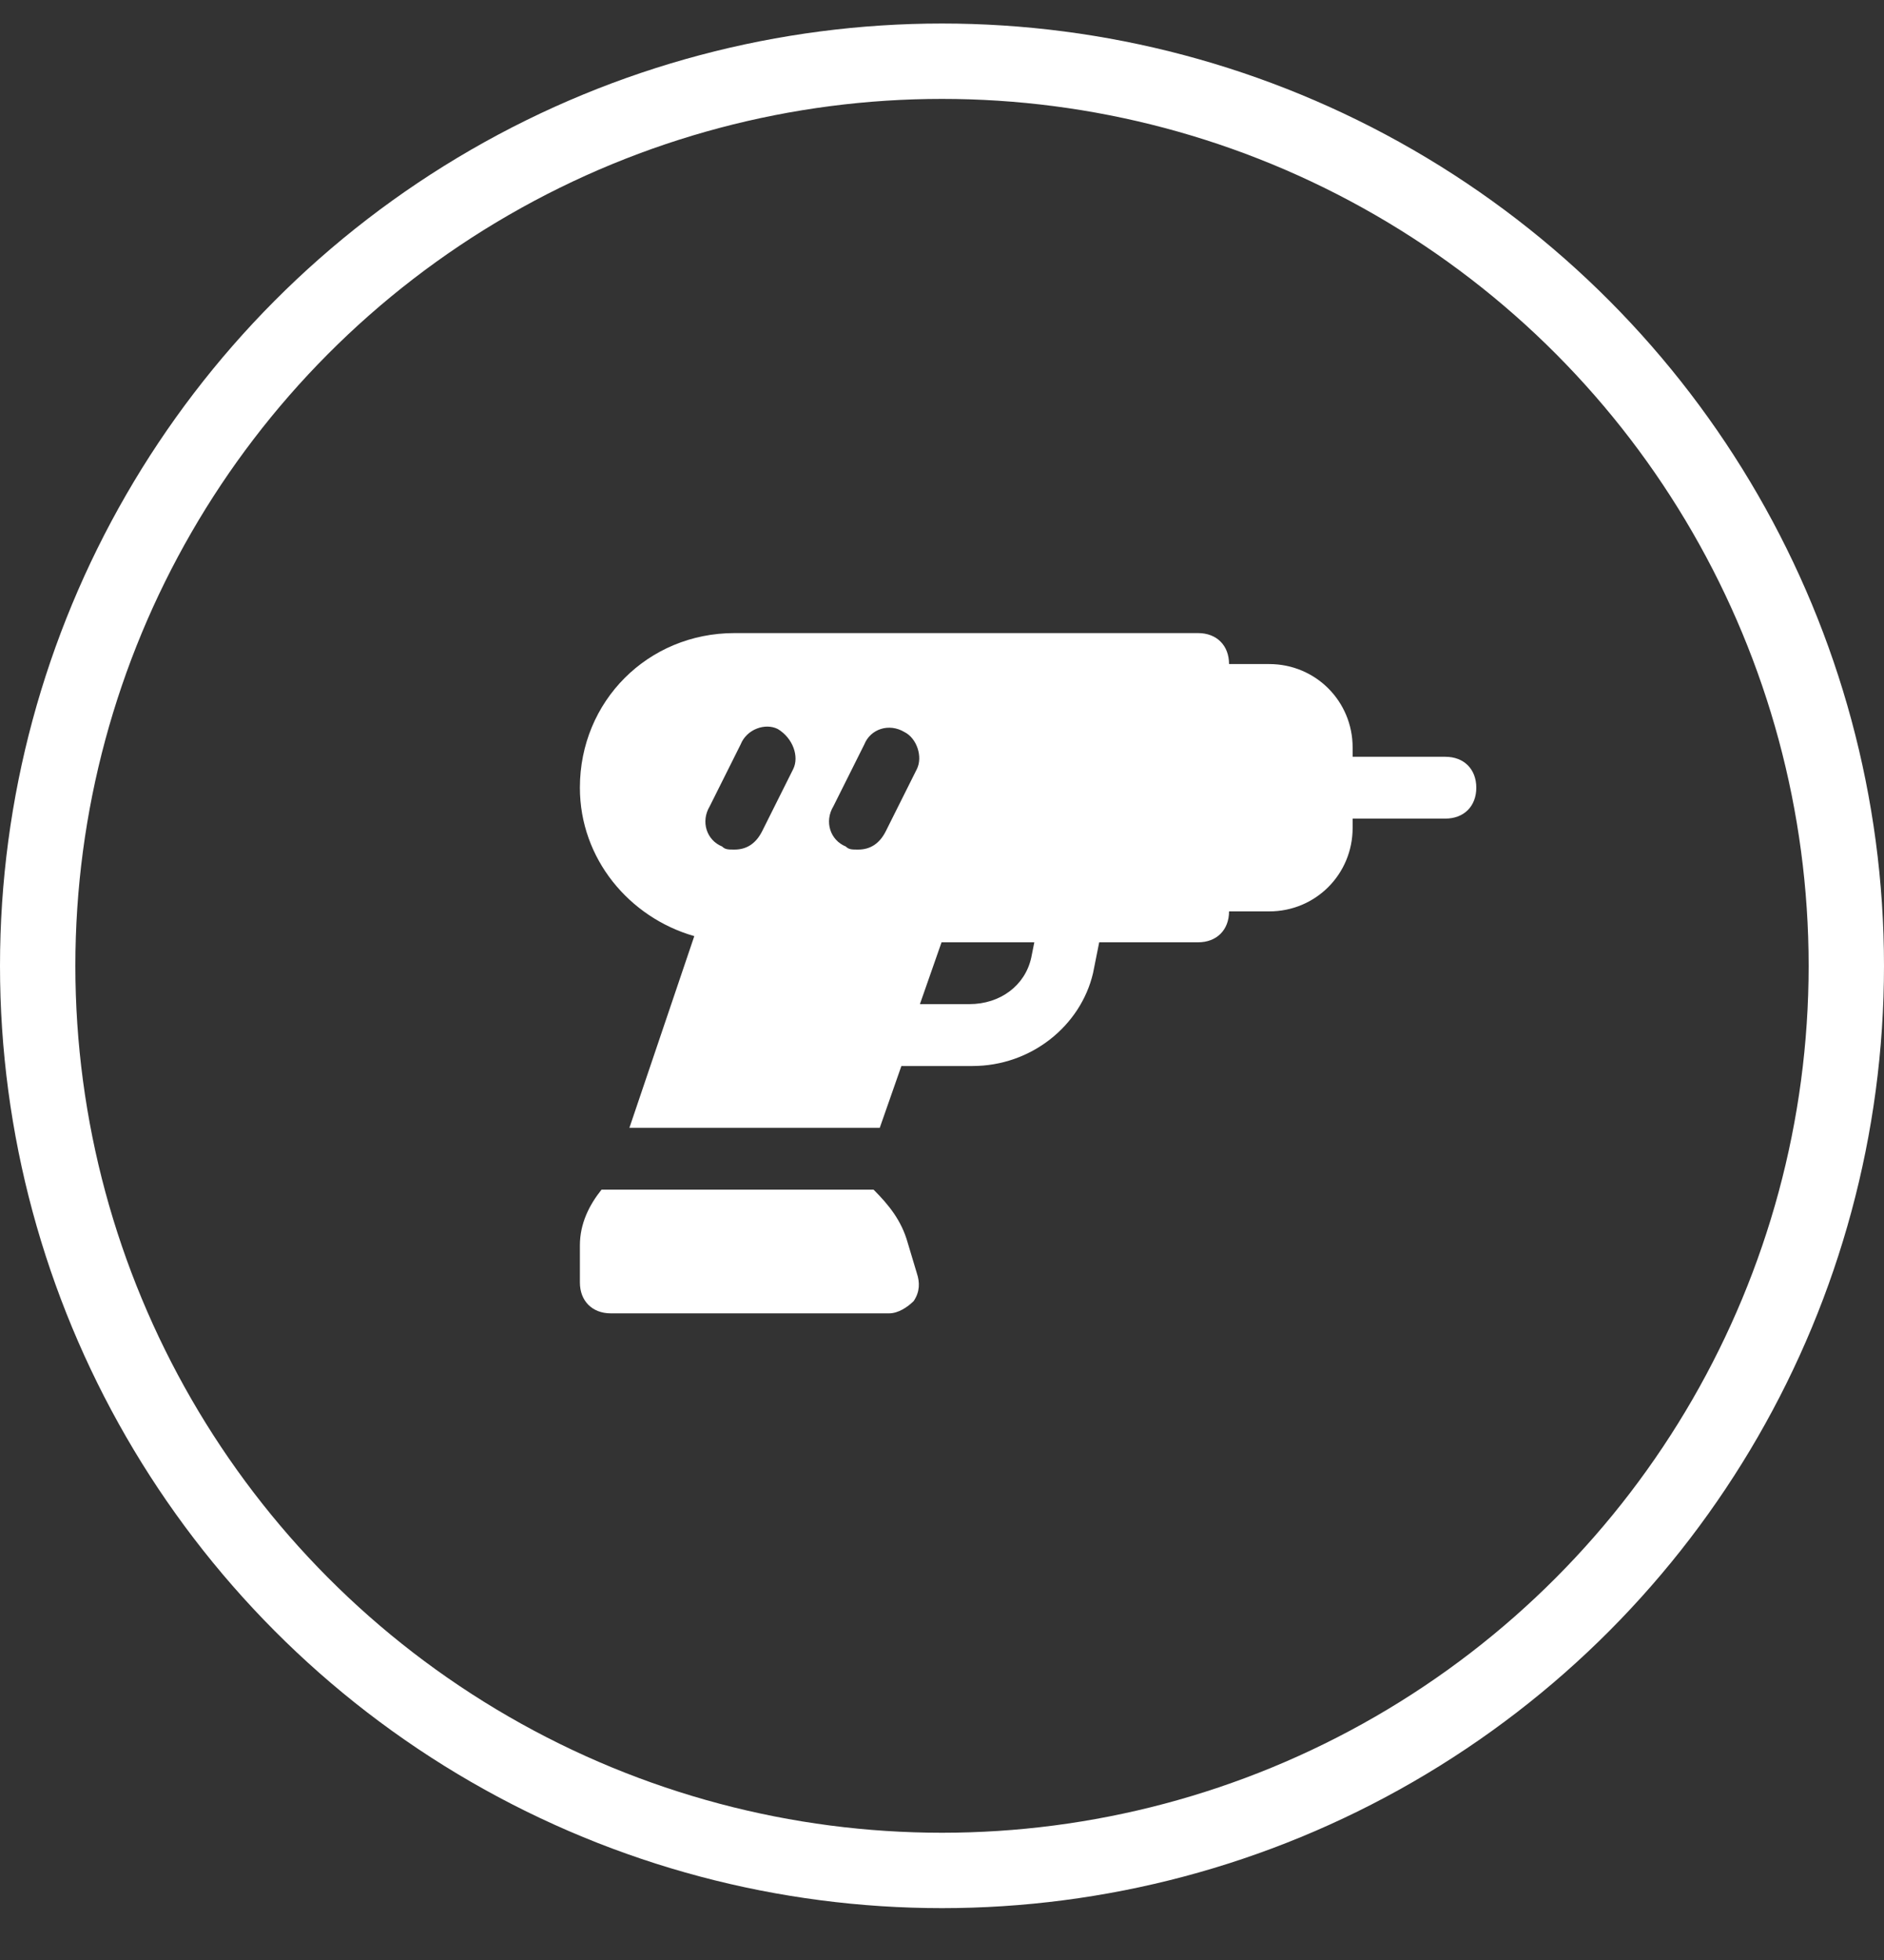 <?xml version="1.0" encoding="UTF-8"?> <svg xmlns="http://www.w3.org/2000/svg" width="25" height="26" viewBox="0 0 25 26" fill="none"><rect x="0" y="0" width="25" height="26" fill="#333333" stroke="none"/> <circle cx="12.5" cy="12.812" r="12" stroke="white"></circle> <path d="M12.043 16.479C11.961 16.191 11.797 15.986 11.592 15.781H7.982C7.818 15.986 7.695 16.232 7.695 16.52V17.012C7.695 17.258 7.859 17.422 8.105 17.422H11.797C11.92 17.422 12.043 17.34 12.125 17.258C12.207 17.135 12.207 17.012 12.166 16.889L12.043 16.479Z" fill="white"></path> <path d="M19.18 10.039H17.949V9.916C17.949 9.301 17.457 8.809 16.842 8.809H16.309C16.309 8.562 16.145 8.398 15.898 8.398H9.746C8.598 8.398 7.695 9.301 7.695 10.449C7.695 11.393 8.352 12.172 9.213 12.418L8.352 14.961H11.674L11.961 14.141H12.904C13.684 14.141 14.34 13.607 14.504 12.91L14.586 12.5H15.898C16.145 12.5 16.309 12.336 16.309 12.09H16.842C17.457 12.09 17.949 11.598 17.949 10.982V10.859H19.18C19.426 10.859 19.59 10.695 19.59 10.449C19.59 10.203 19.426 10.039 19.18 10.039ZM10.525 10.203L10.115 11.023C10.033 11.188 9.91 11.27 9.746 11.27C9.664 11.27 9.623 11.27 9.582 11.229C9.377 11.146 9.295 10.9 9.418 10.695L9.828 9.875C9.91 9.67 10.156 9.588 10.32 9.67C10.525 9.793 10.607 10.039 10.525 10.203ZM12.166 10.203L11.756 11.023C11.674 11.188 11.551 11.27 11.387 11.27C11.305 11.27 11.264 11.27 11.223 11.229C11.018 11.146 10.935 10.9 11.059 10.695L11.469 9.875C11.551 9.67 11.797 9.588 12.002 9.711C12.166 9.793 12.248 10.039 12.166 10.203ZM13.684 12.705C13.602 13.074 13.273 13.32 12.863 13.32H12.207L12.494 12.5H13.725L13.684 12.705Z" fill="white"></path> </svg> 